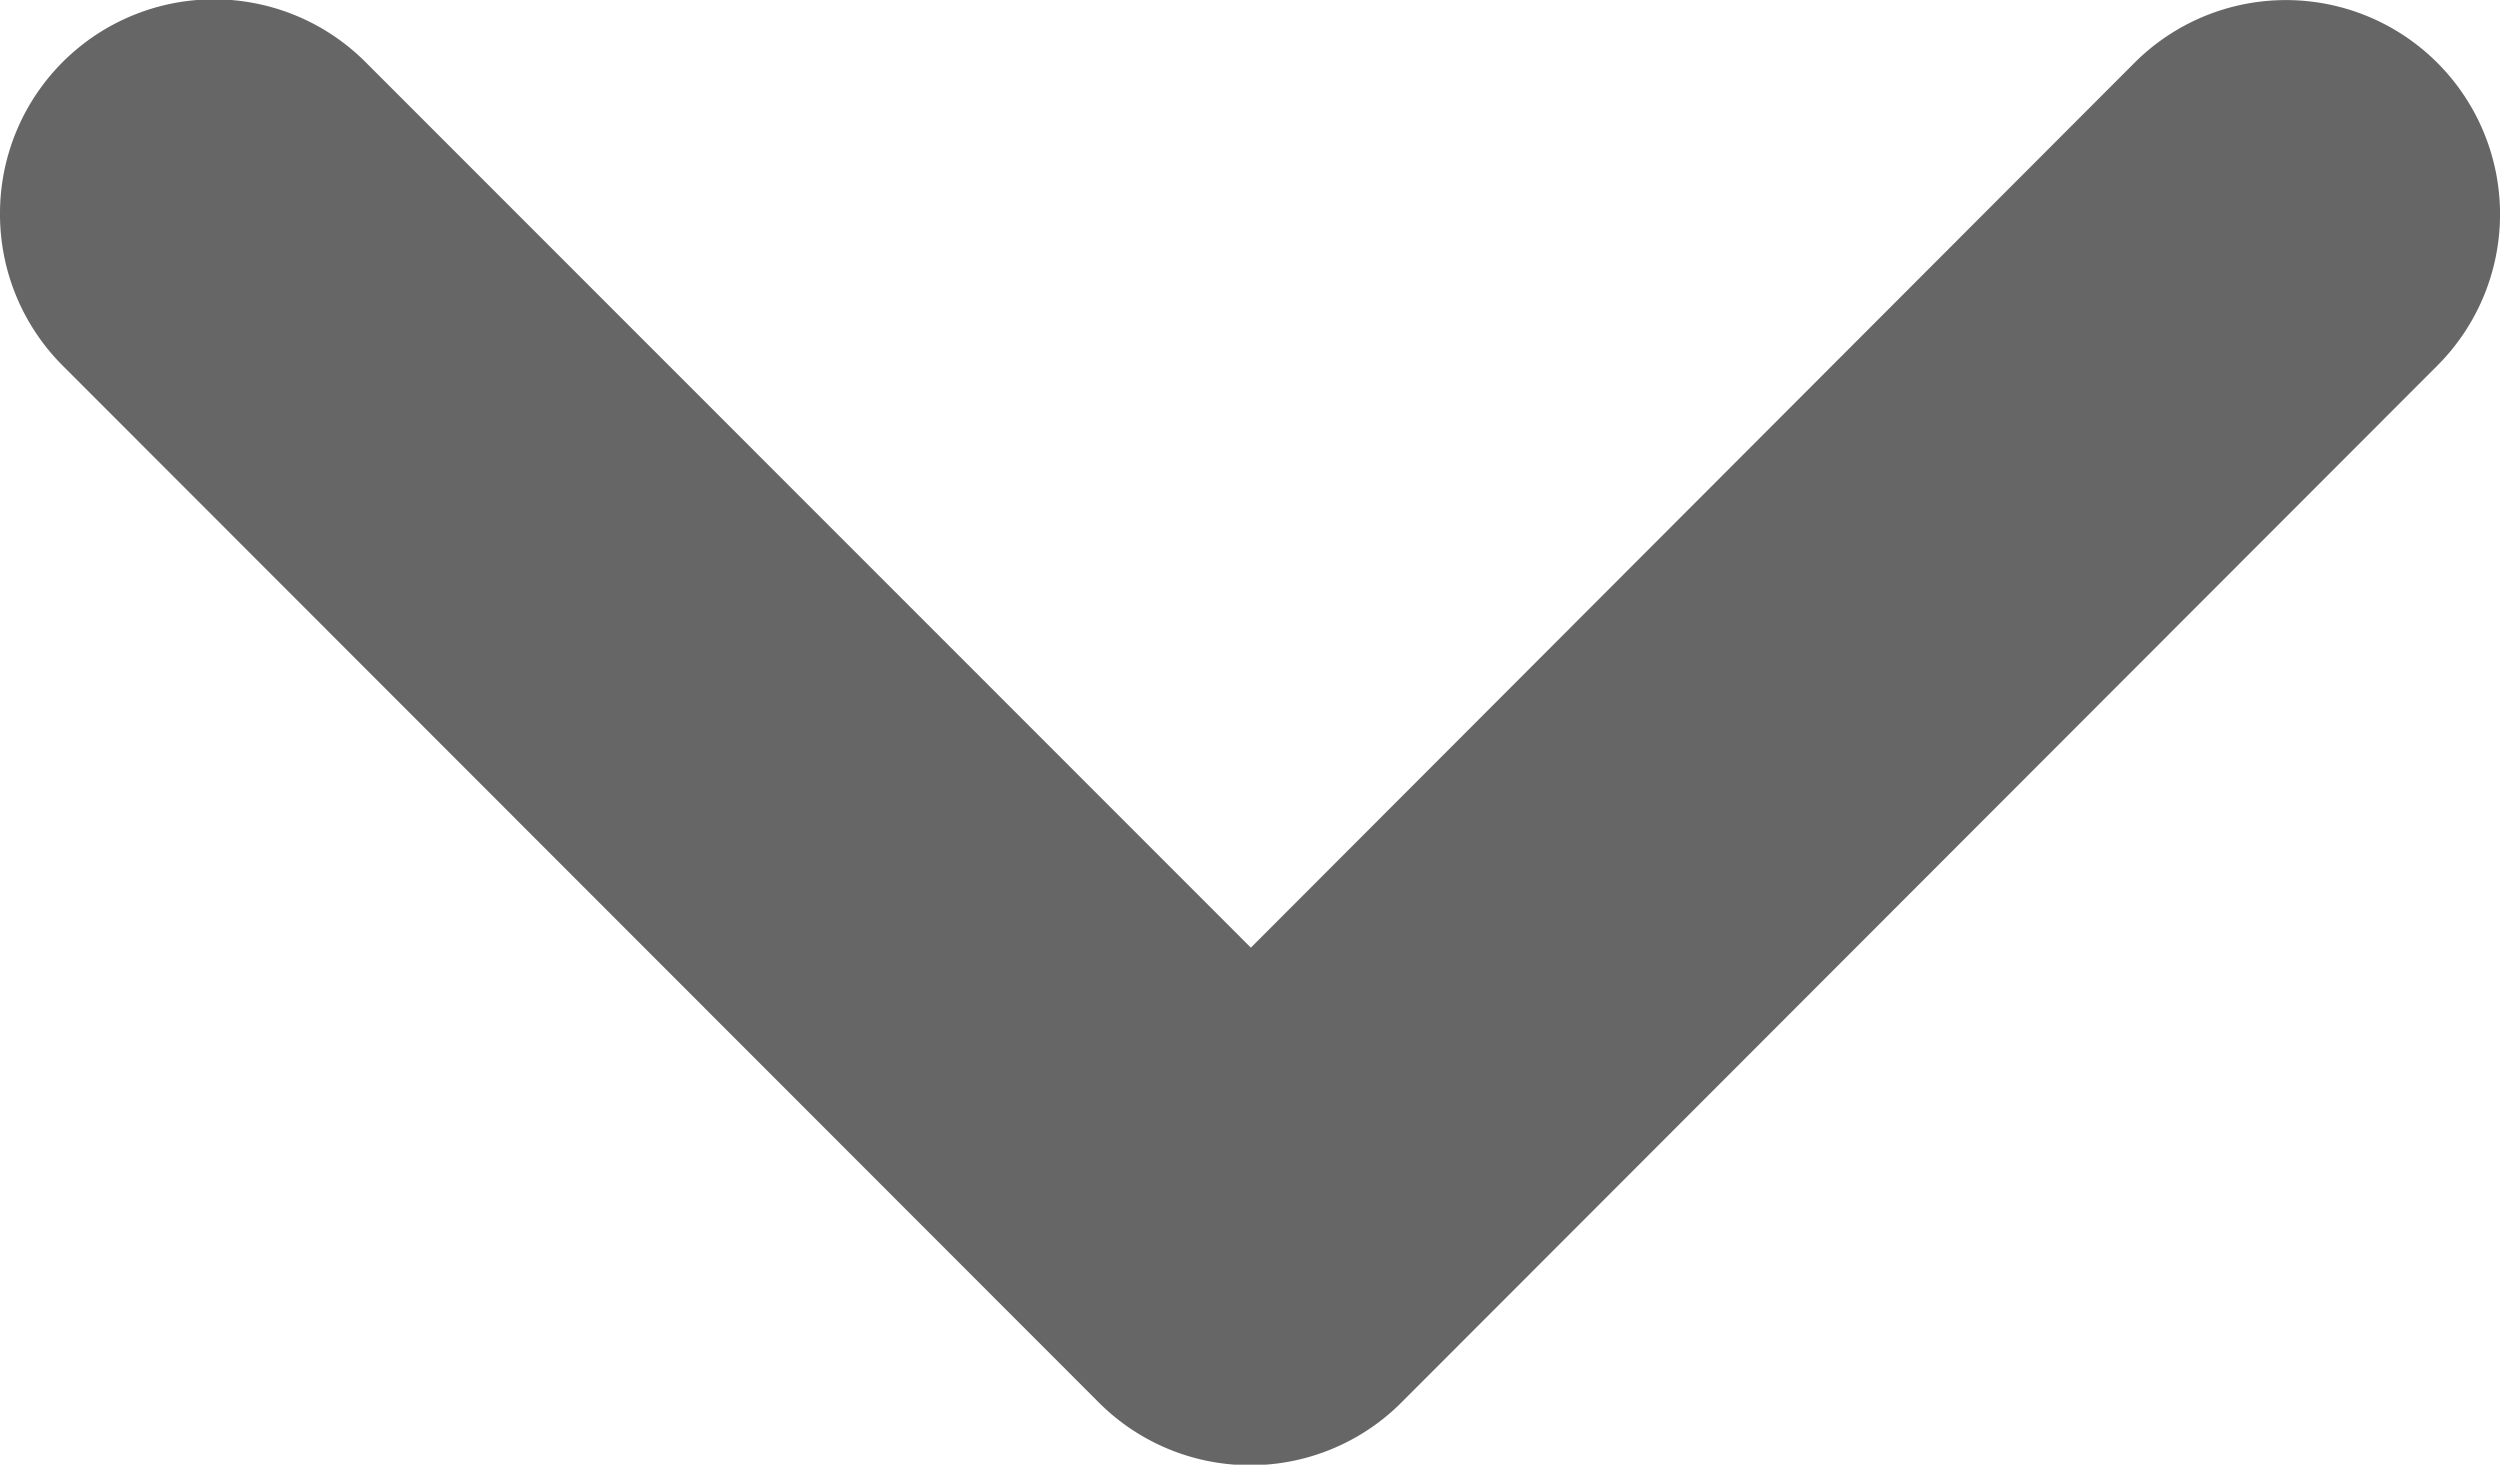 <svg xmlns="http://www.w3.org/2000/svg" width="10.241" height="6" viewBox="0 0 10.241 6">
  <g id="Group_2304" data-name="Group 2304" transform="translate(12.762 -3.548) rotate(90)">
    <g id="Group_36" data-name="Group 36" transform="translate(3.548 2.521)">
      <path id="Path_50" data-name="Path 50" d="M9.233,16.177a.877.877,0,0,1-.621-1.5l3.625-3.624L8.612,7.433a.877.877,0,0,1,1.241-1.24L14.1,10.436a.876.876,0,0,1,0,1.24L9.853,15.92a.877.877,0,0,1-.62.257" transform="translate(-8.355 -5.936)" fill="#666"/>
    </g>
  </g>
</svg>
